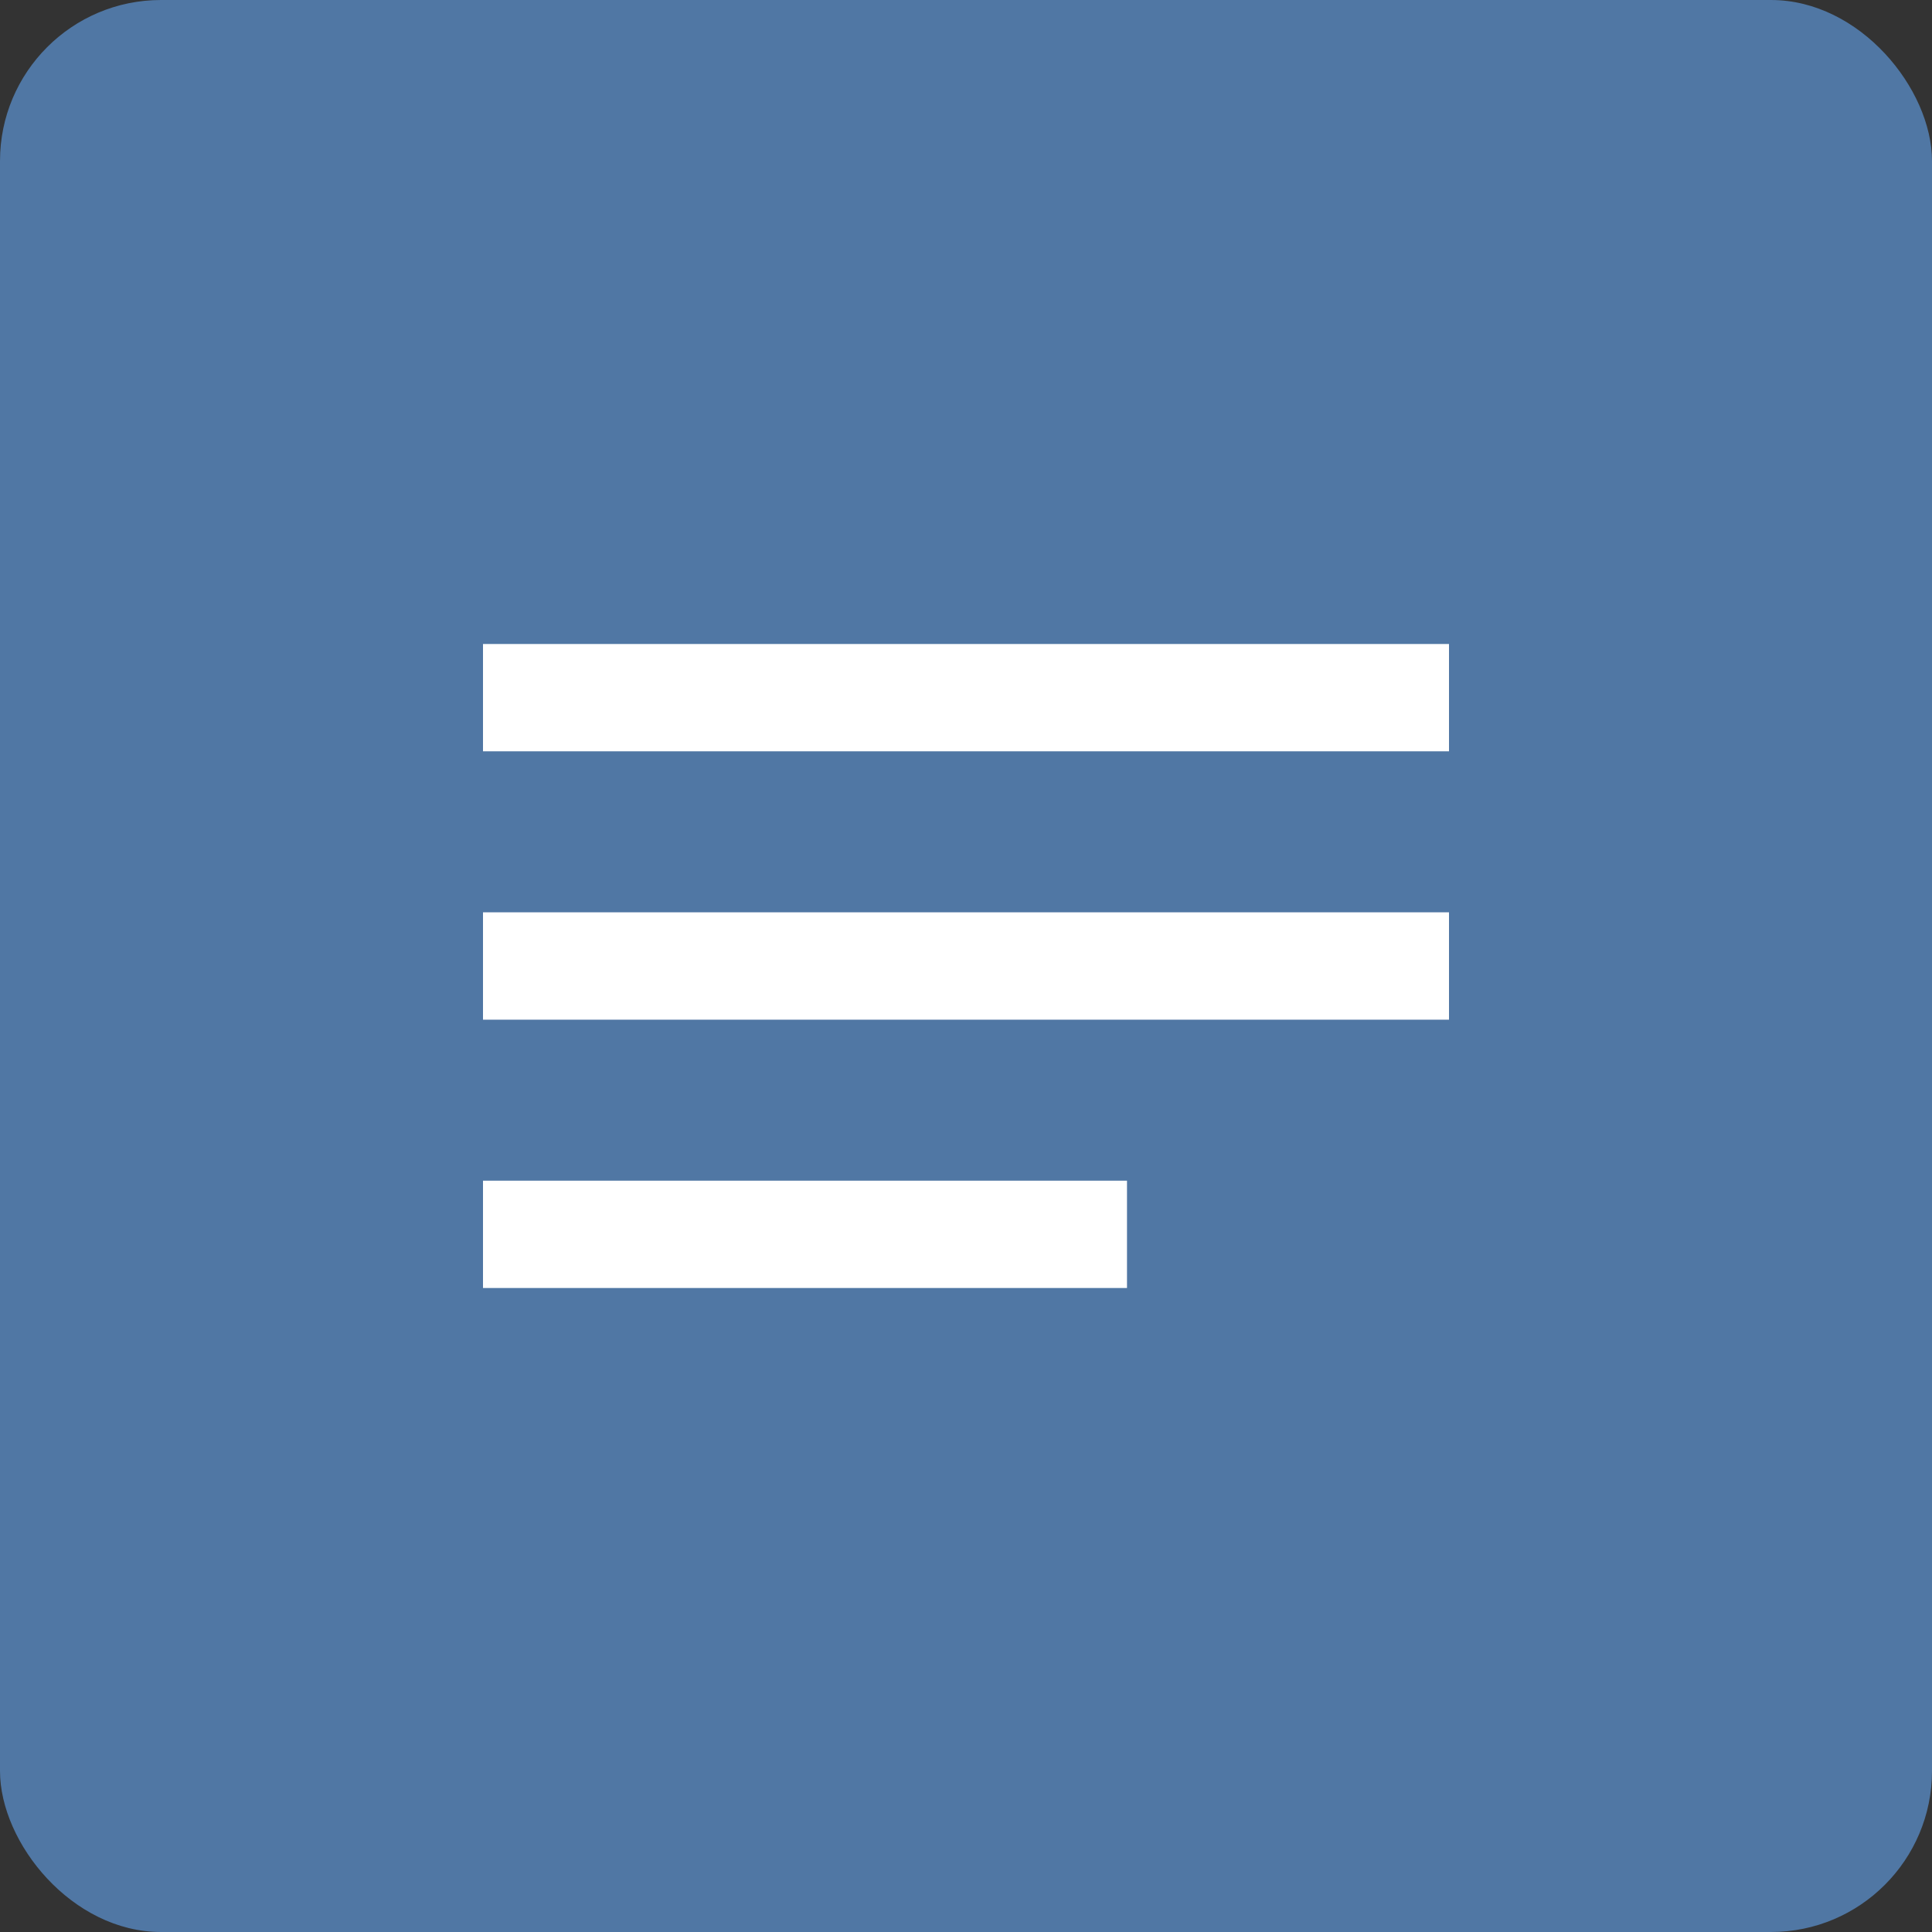 <svg width="24" height="24" fill="none" xmlns="http://www.w3.org/2000/svg">
  <rect width="100%" height="100%" fill="#333333" stroke="none"/>
  <rect opacity=".75" width="24" height="24" rx="2" fill="#598DC9"/>
  <path d="M6 16h8v-1.333H6V16zm0-8v1.333h12V8H6zm0 4.667h12v-1.334H6v1.334z" fill="#fff"/>
</svg>
